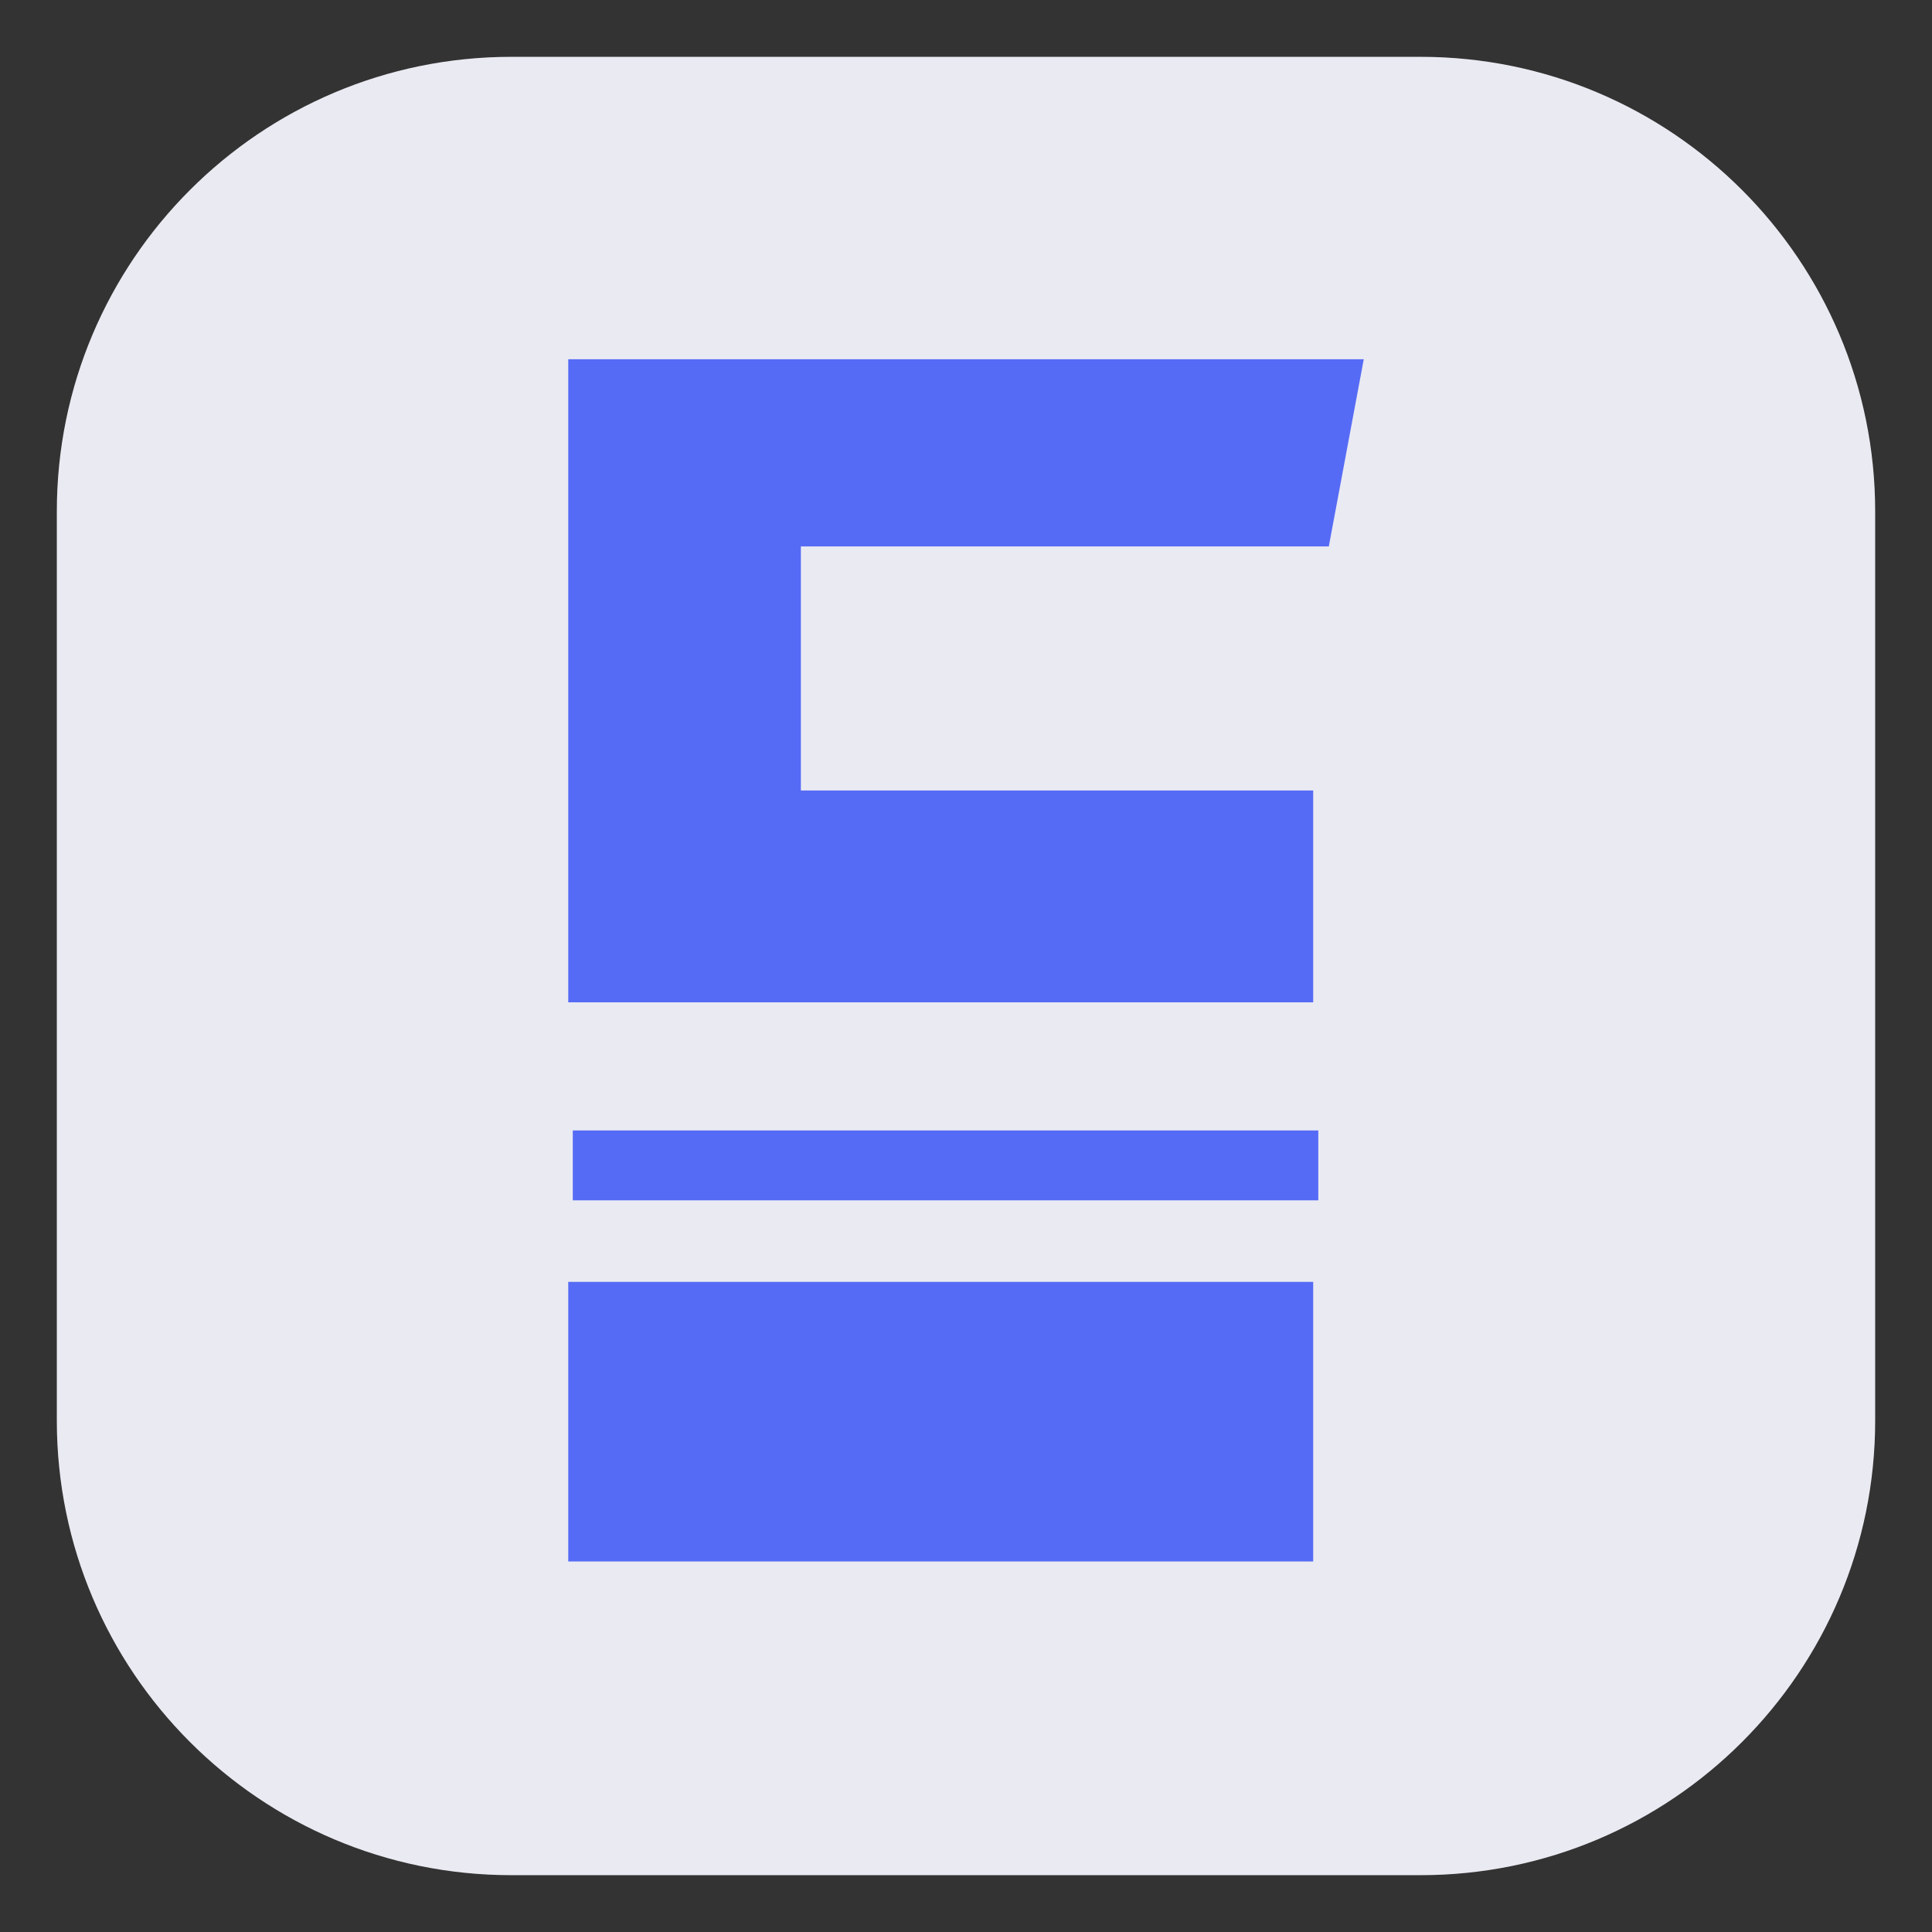 <svg width="34" height="34" viewBox="0 0 34 34" fill="none" xmlns="http://www.w3.org/2000/svg">
<rect x="0" y="0" width="34" height="34" fill="#333333" stroke="none"/>
<path d="M1 9C1 4.582 4.582 1 9 1H25C29.418 1 33 4.582 33 9V25C33 29.418 29.418 33 25 33H9C4.582 33 1 29.418 1 25V9Z" fill="#EAEAF3"/>
<path d="M23.11 27.479H10V22.559H23.11V27.479ZM23.385 9.616H14.094V13.911H23.11V17.639H10V6.322H24L23.385 9.616Z" fill="#566BF5"/>
<path d="M10.08 20.509H23.2" stroke="#566BF5" stroke-width="1.23"/>
</svg>
